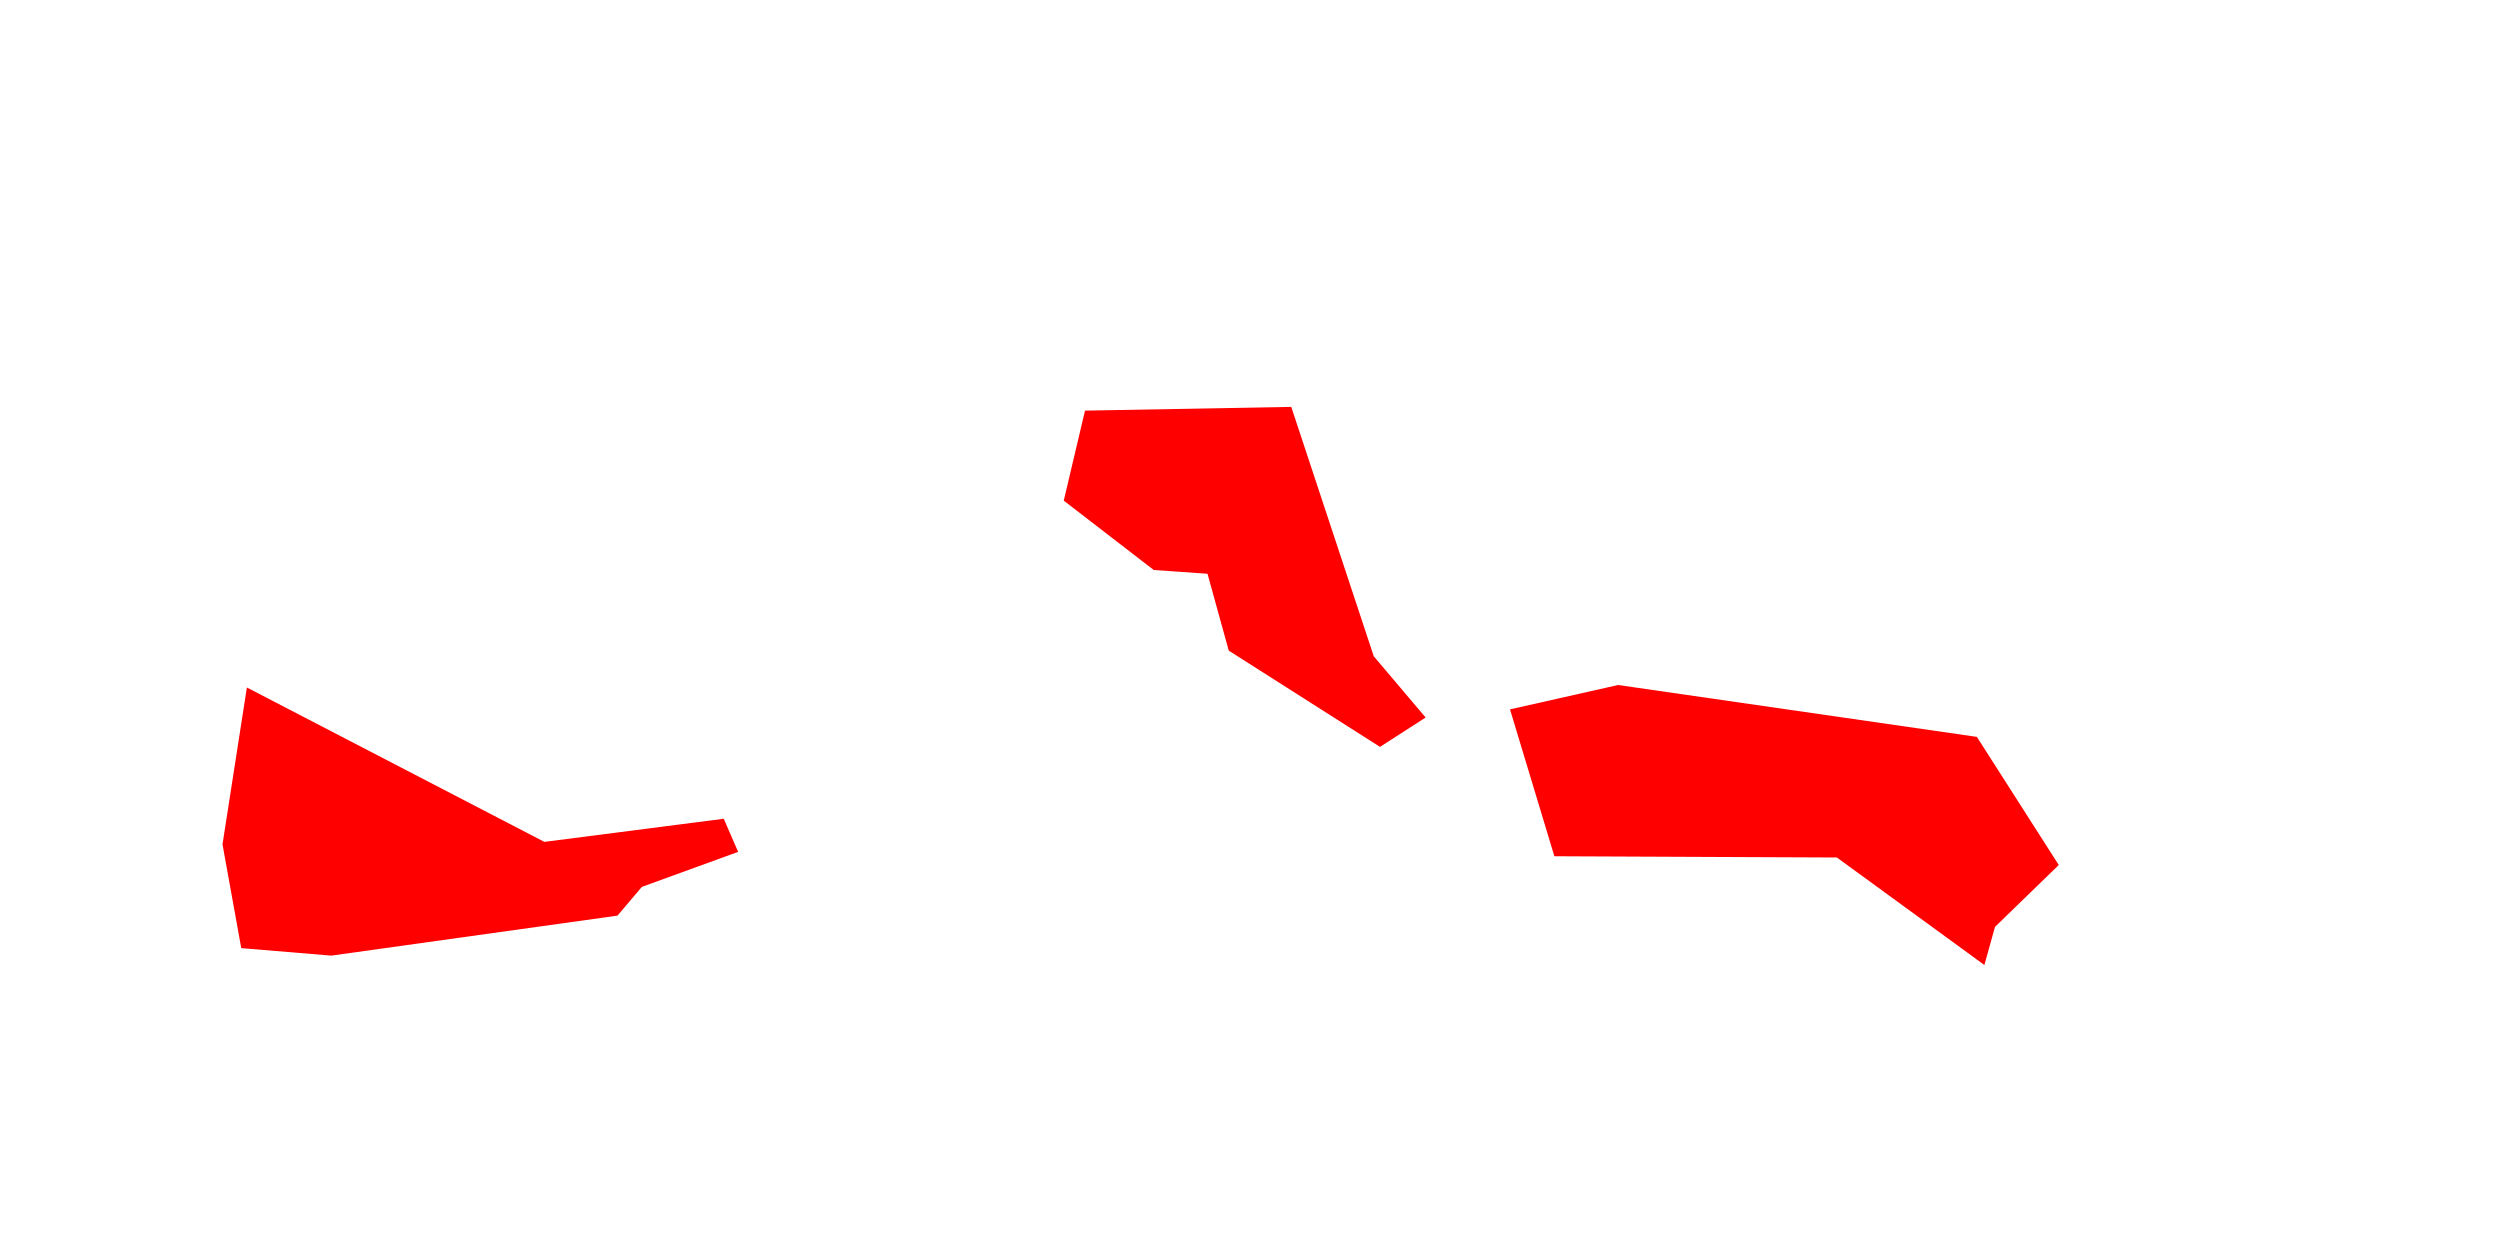 <svg width="4" height="2" viewBox="0 0 4 2" fill="none" xmlns="http://www.w3.org/2000/svg">
<path d="M2.281 1.148L2.208 1.195L1.966 1.041L1.932 0.918L1.846 0.912L1.702 0.801L1.736 0.657L2.066 0.651L2.198 1.05L2.281 1.148ZM3.192 1.483L3.175 1.544L2.939 1.372L2.487 1.37L2.416 1.135L2.589 1.096L3.163 1.179L3.294 1.384L3.192 1.483ZM0.395 1.1L0.871 1.347L1.158 1.31L1.181 1.363L1.027 1.419L0.988 1.465L0.53 1.529L0.386 1.517L0.356 1.351L0.395 1.1Z" fill="#FF0000"/>
</svg>
